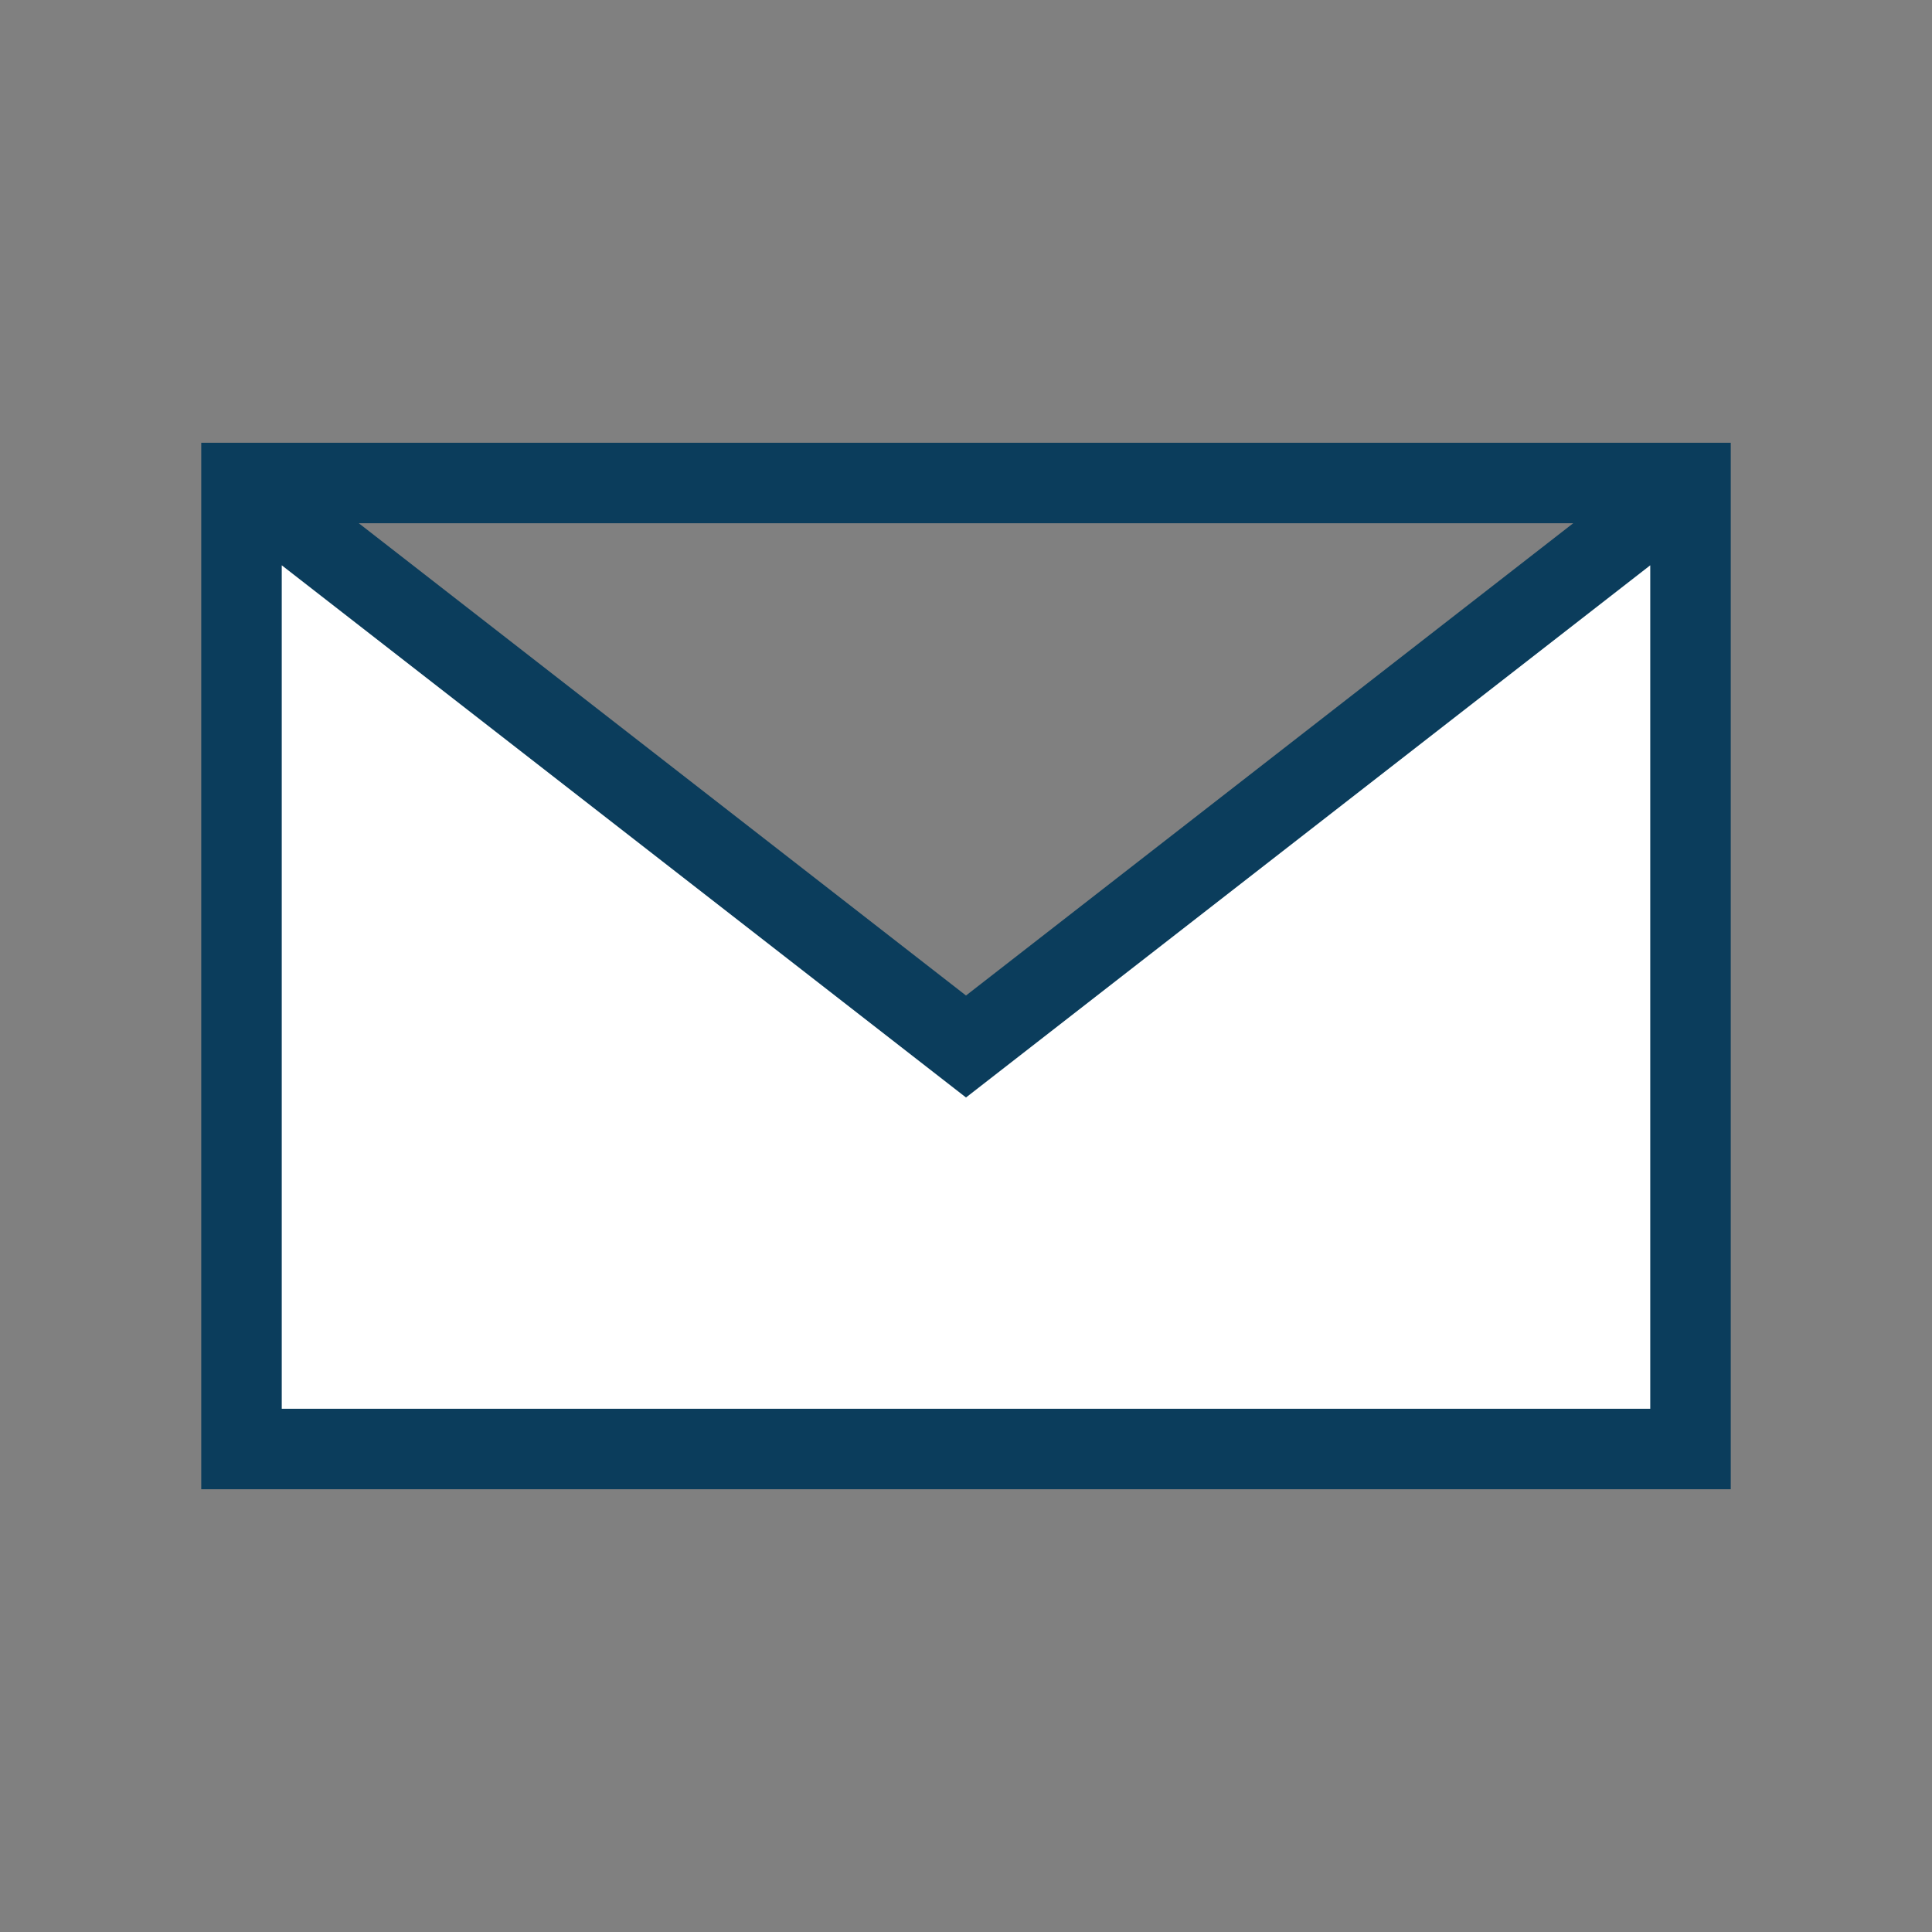 <?xml version="1.0" encoding="UTF-8"?>
<svg xmlns="http://www.w3.org/2000/svg" width="24" height="24" viewBox="0 0 24 24"><rect x="0" y="0" width="24" height="24" fill="#808080" stroke="none"/><path fill="#FFFFFF" stroke="#0B3D5C" d="M3 6h18v12H3zM3 6l9 7 9-7"/></svg>